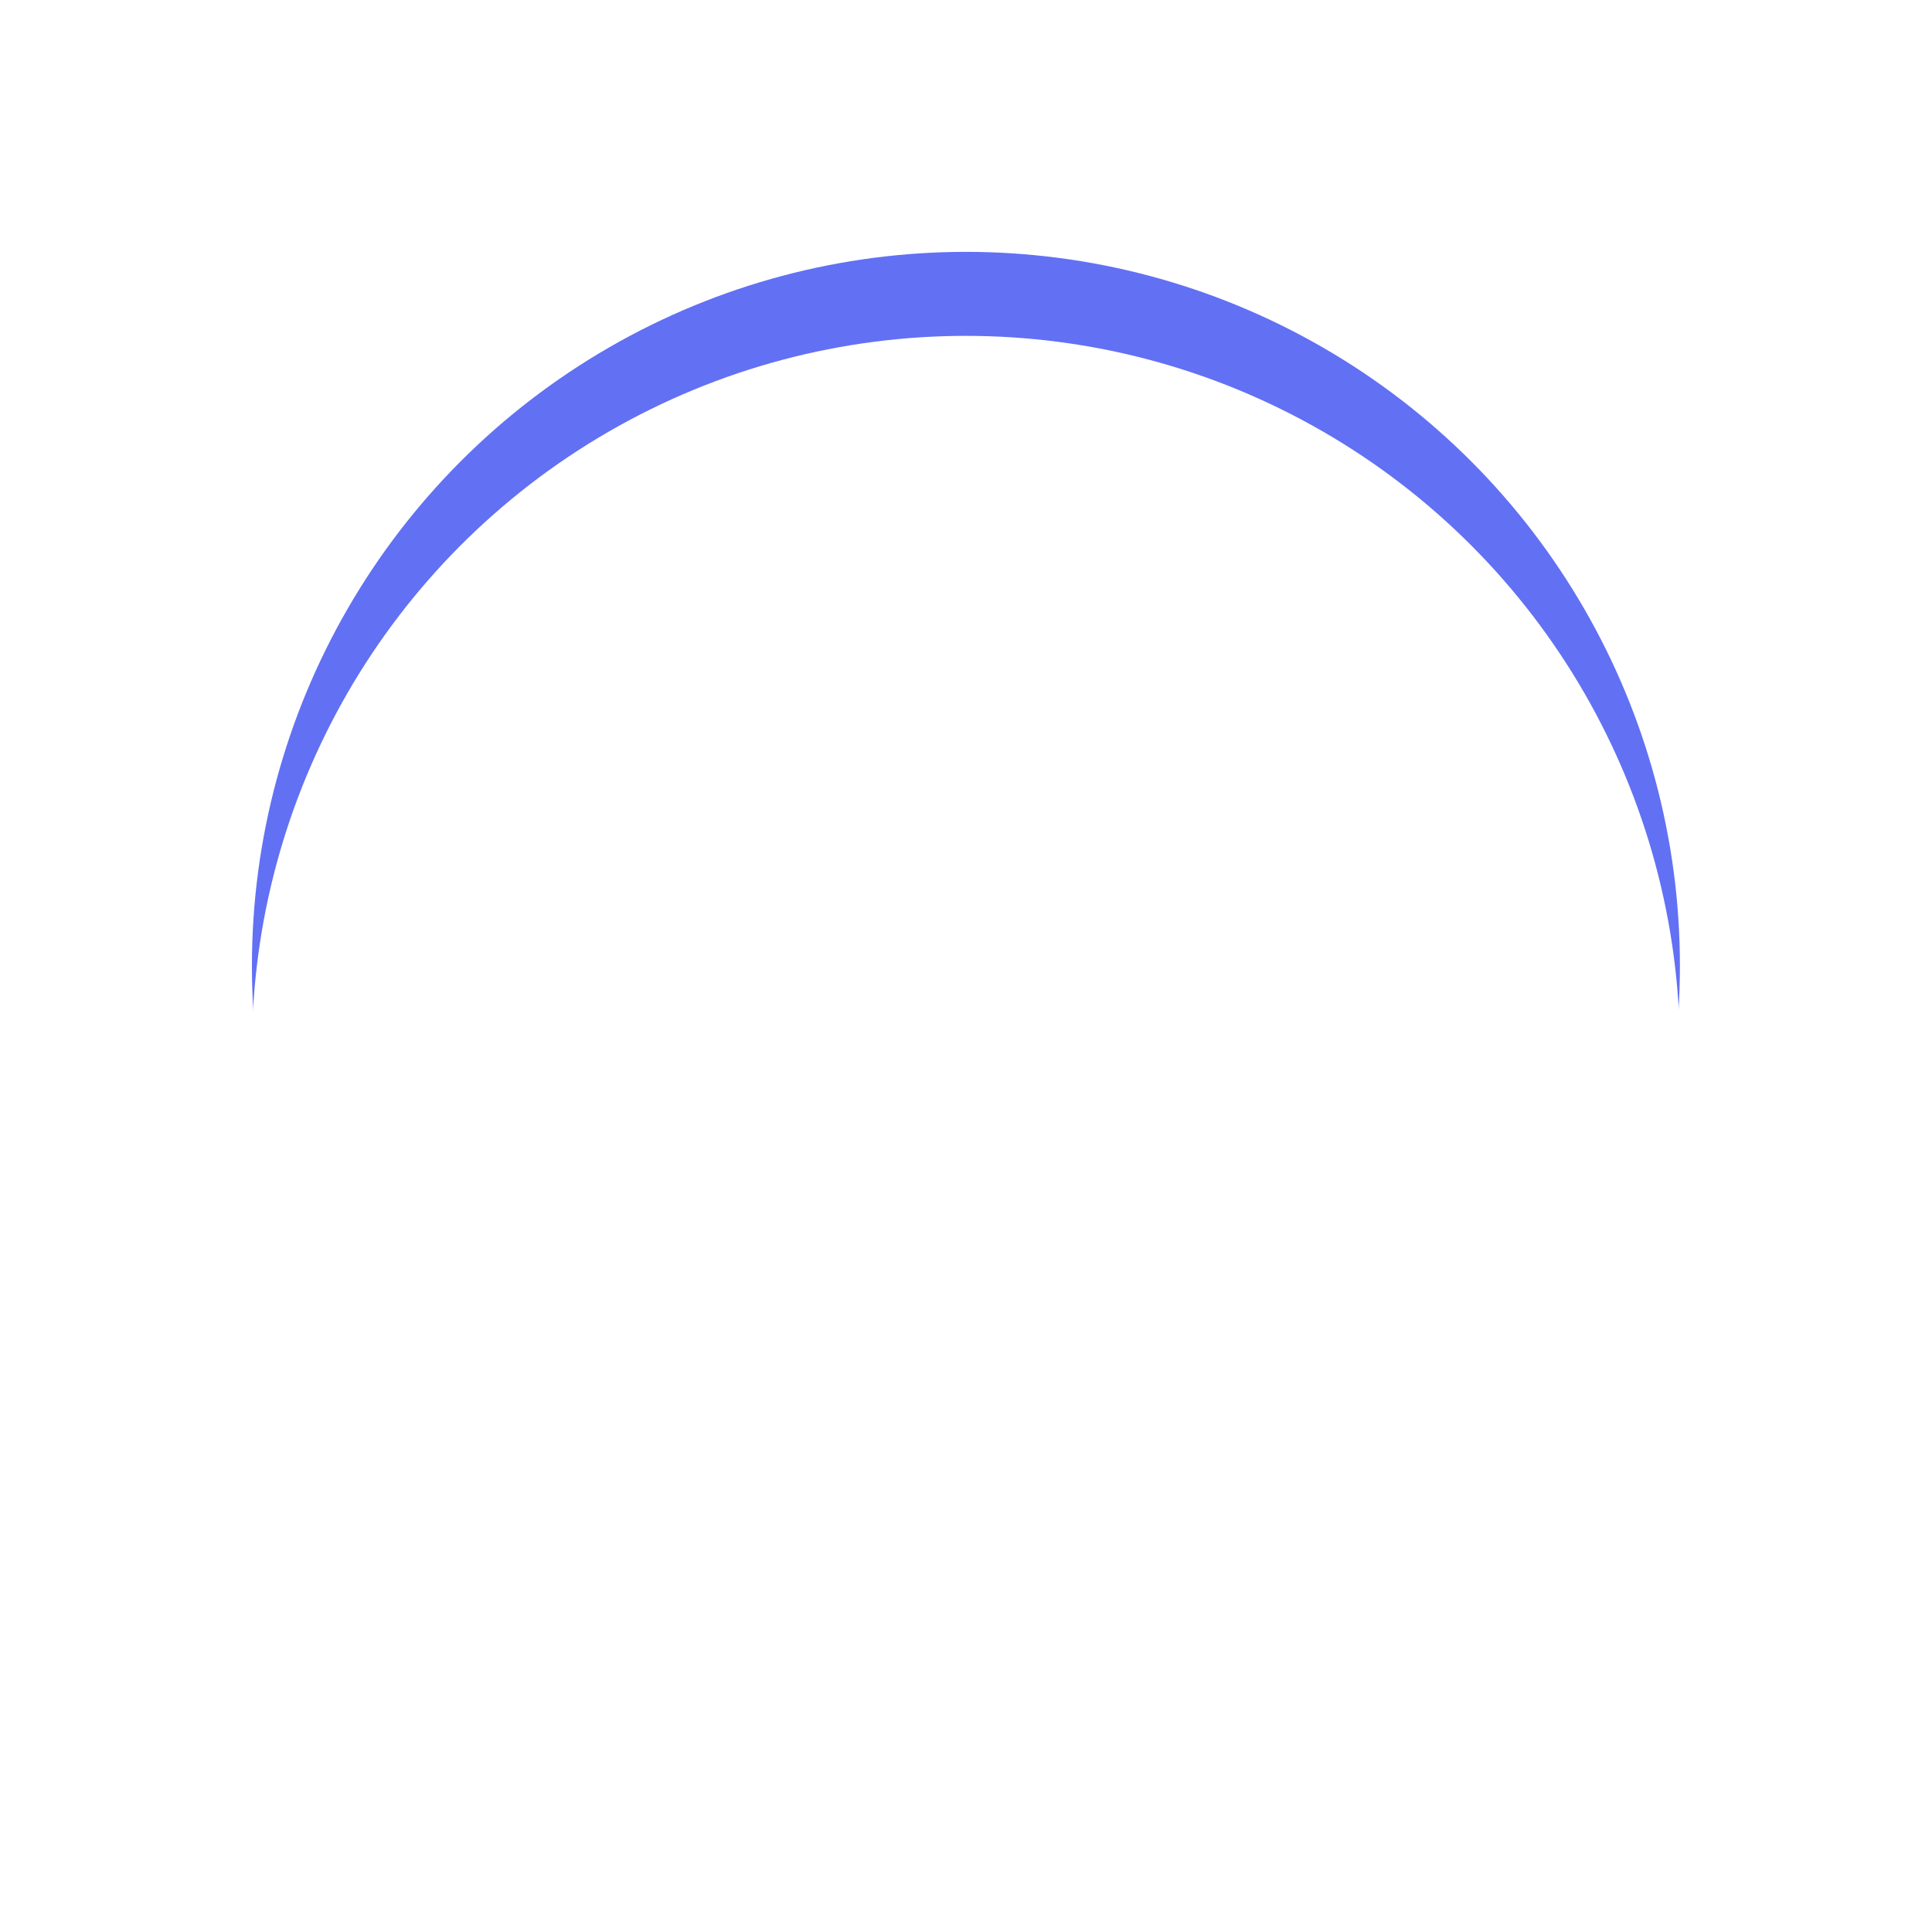 <svg xmlns="http://www.w3.org/2000/svg" xmlns:xlink="http://www.w3.org/1999/xlink" width="69" height="69" viewBox="0 0 69 69">
  <defs>
    <filter id="Ellipse_1939" x="0" y="0" width="69" height="69" filterUnits="userSpaceOnUse">
      <feOffset input="SourceAlpha"/>
      <feGaussianBlur stdDeviation="3" result="blur"/>
      <feFlood flood-opacity="0.161"/>
      <feComposite operator="in" in2="blur"/>
      <feComposite in="SourceGraphic"/>
    </filter>
    <filter id="Ellipse_1939-2" x="0" y="0" width="69" height="69" filterUnits="userSpaceOnUse">
      <feOffset dy="3" input="SourceAlpha"/>
      <feGaussianBlur stdDeviation="3" result="blur-2"/>
      <feFlood flood-opacity="0.161" result="color"/>
      <feComposite operator="out" in="SourceGraphic" in2="blur-2"/>
      <feComposite operator="in" in="color"/>
      <feComposite operator="in" in2="SourceGraphic"/>
    </filter>
  </defs>
  <g id="Group_103633" data-name="Group 103633" transform="translate(8.547 8.705)">
    <g id="Group_103592" data-name="Group 103592" transform="translate(0)">
      <g id="Group_103591" data-name="Group 103591">
        <g data-type="innerShadowGroup">
          <g transform="matrix(1, 0, 0, 1, -8.55, -8.71)" filter="url(#Ellipse_1939)">
            <circle id="Ellipse_1939-3" data-name="Ellipse 1939" cx="25.5" cy="25.5" r="25.5" transform="translate(9 9)" fill="#6270f4"/>
          </g>
          <g transform="matrix(1, 0, 0, 1, -8.55, -8.71)" filter="url(#Ellipse_1939-2)">
            <circle id="Ellipse_1939-4" data-name="Ellipse 1939" cx="25.5" cy="25.5" r="25.5" transform="translate(9 9)" fill="#fff"/>
          </g>
        </g>
      </g>
    </g>
    <g id="Group_103632" data-name="Group 103632" transform="translate(7.932 10.386)">
      <path id="Path_209853" data-name="Path 209853" d="M261.367,119.5a24.573,24.573,0,0,1-3.734-11.785c0-.352-.032-.688-.043-.992h0a4.916,4.916,0,0,0-1.014-2.758l-4.236-5.505a2.8,2.8,0,0,0-1.915-1.067c-.774-.075-3.1-.325-5.041-.533a9.155,9.155,0,0,1,.357,2.523,8.389,8.389,0,0,1-.08,1.222c.774.363,1.355.624,1.355.624l1.323.533h0a3.634,3.634,0,0,1,2.31,3.393,3.322,3.322,0,0,1-.091.827l-.768,3.388a1.813,1.813,0,0,1-1.35,1.323,1.362,1.362,0,0,1-.6,0,1.44,1.44,0,0,1-.923-.656c-.432-.678-1.206-1.91-1.889-2.993h0a7.214,7.214,0,0,0-1.51-1.664,8.837,8.837,0,0,0-1-.731,6.976,6.976,0,0,0-2.048-.891,2.1,2.1,0,0,0-1.793.2,1.158,1.158,0,0,0-.592,1.126,2.25,2.25,0,0,0,.389,1.067v.027l.245-.155h0a2.011,2.011,0,0,1,2.177,0,1.856,1.856,0,0,1,.608.613l.208.331.464.742h0a1.03,1.03,0,0,1-.326,1.424l-1.067.688,2.134,3.414,1.408,2.945h0a7,7,0,0,0,2.619,2.918l3.612,2.267a2.975,2.975,0,0,1,1.1,1.067l1.446,2.3h0a14.356,14.356,0,0,1,8.264-5.228Z" transform="translate(-228.498 -91.406)" fill="#fff"/>
      <path id="Path_209854" data-name="Path 209854" d="M89.834,22.881a3.549,3.549,0,0,1-.571-1.547h-.357A5.943,5.943,0,1,1,94.811,15.4a5.867,5.867,0,0,1-1.067,3.388,8.828,8.828,0,0,1,1.8.87l.08.053a7.872,7.872,0,0,0,1.206-3.382.723.723,0,0,1,.027-.235v-.859a3.719,3.719,0,0,0-.027-.533,2.535,2.535,0,0,0-.032-.325,2.36,2.36,0,0,1-.053-.347c-.048-.267-.107-.533-.176-.789v-.069l-.08-.256h0a8,8,0,1,0-7.607,10.525,8.176,8.176,0,0,0,1.206-.1Z" transform="translate(-80.896 -7.437)" fill="#fff"/>
      <g id="noun-indian-rupee-5093331" transform="translate(4.5 4.23)">
        <path id="Path_209855" data-name="Path 209855" d="M127.669-.008a.548.548,0,0,0,0,1.1h2.42a1.372,1.372,0,0,1,1.224.817H127.7a.548.548,0,0,0,0,1.1h3.607a1.366,1.366,0,0,1-1.242.807h-1.909a.548.548,0,0,0-.357.965l3.821,3.805a.547.547,0,1,0,.771-.775l-2.91-2.9h.583A2.466,2.466,0,0,0,132.461,3h1.075a.548.548,0,1,0,0-1.1h-1.073a2.449,2.449,0,0,0-.354-.817H133.5a.548.548,0,0,0,0-1.1h-5.834Z" transform="translate(-127.121 0.008)" fill="#fff"/>
        <g id="Group_103593" data-name="Group 103593" transform="translate(0 8.749)">
          <path id="Path_209856" data-name="Path 209856" d="M0-.031H0Z" transform="translate(0 0.031)" fill="#fff"/>
        </g>
        <g id="Group_103594" data-name="Group 103594" transform="translate(0 8.749)">
          <path id="Path_209857" data-name="Path 209857" d="M0-.016H0Z" transform="translate(0 0.016)" fill="#fff"/>
        </g>
        <g id="Group_103595" data-name="Group 103595" transform="translate(0.001 8.749)">
          <path id="Path_209858" data-name="Path 209858" d="M0-.016H0Zm0,0H0Z" transform="translate(0 0.016)" fill="#fff"/>
        </g>
        <g id="Group_103596" data-name="Group 103596" transform="translate(0.001 8.749)">
          <path id="Path_209859" data-name="Path 209859" d="M0-.016H0Zm0,0H0Z" transform="translate(0 0.016)" fill="#fff"/>
        </g>
        <g id="Group_103597" data-name="Group 103597" transform="translate(0.001 8.749)">
          <path id="Path_209860" data-name="Path 209860" d="M0-.016H0Z" transform="translate(0 0.016)" fill="#fff"/>
        </g>
        <g id="Group_103598" data-name="Group 103598" transform="translate(0.001 8.749)">
          <path id="Path_209861" data-name="Path 209861" d="M0-.016H0Zm0,0H0Z" transform="translate(0 0.016)" fill="#fff"/>
        </g>
        <g id="Group_103599" data-name="Group 103599" transform="translate(0.002 8.749)">
          <path id="Path_209862" data-name="Path 209862" d="M0-.031H0Zm0,0H0Z" transform="translate(0 0.031)" fill="#fff"/>
        </g>
        <g id="Group_103600" data-name="Group 103600" transform="translate(0.002 8.749)">
          <path id="Path_209863" data-name="Path 209863" d="M0-.031H0Zm0,0H0Z" transform="translate(0 0.031)" fill="#fff"/>
        </g>
        <g id="Group_103601" data-name="Group 103601" transform="translate(0.003 8.749)">
          <path id="Path_209864" data-name="Path 209864" d="M0-.016H0Z" transform="translate(0 0.016)" fill="#fff"/>
        </g>
        <g id="Group_103602" data-name="Group 103602" transform="translate(0.003 8.749)">
          <path id="Path_209865" data-name="Path 209865" d="M0-.015H0Z" transform="translate(0 0.016)" fill="#fff"/>
        </g>
        <g id="Group_103603" data-name="Group 103603" transform="translate(0.004 8.749)">
          <path id="Path_209866" data-name="Path 209866" d="M0-.016H0Z" transform="translate(0 0.016)" fill="#fff"/>
        </g>
        <g id="Group_103604" data-name="Group 103604" transform="translate(0.004 8.749)">
          <path id="Path_209867" data-name="Path 209867" d="M0-.016H0Zm0,0H0Z" transform="translate(0 0.016)" fill="#fff"/>
        </g>
        <g id="Group_103605" data-name="Group 103605" transform="translate(0.004 8.749)">
          <path id="Path_209868" data-name="Path 209868" d="M0-.016H0Z" transform="translate(0 0.016)" fill="#fff"/>
        </g>
        <g id="Group_103606" data-name="Group 103606" transform="translate(0.005 8.749)">
          <path id="Path_209869" data-name="Path 209869" d="M0-.031H0Zm0,0H0Z" transform="translate(0 0.031)" fill="#fff"/>
        </g>
        <g id="Group_103607" data-name="Group 103607" transform="translate(0.005 8.749)">
          <path id="Path_209870" data-name="Path 209870" d="M0-.016H0Z" transform="translate(0 0.016)" fill="#fff"/>
        </g>
        <g id="Group_103608" data-name="Group 103608" transform="translate(0.005 8.749)">
          <path id="Path_209871" data-name="Path 209871" d="M0-.015H0Z" transform="translate(0 0.016)" fill="#fff"/>
        </g>
        <g id="Group_103609" data-name="Group 103609" transform="translate(0.006 8.749)">
          <path id="Path_209872" data-name="Path 209872" d="M0-.016H0Z" transform="translate(0 0.016)" fill="#fff"/>
        </g>
        <g id="Group_103610" data-name="Group 103610" transform="translate(0.006 8.749)">
          <path id="Path_209873" data-name="Path 209873" d="M0-.016H0Zm0,0H0Z" transform="translate(0 0.016)" fill="#fff"/>
        </g>
        <g id="Group_103611" data-name="Group 103611" transform="translate(0.006 8.749)">
          <path id="Path_209874" data-name="Path 209874" d="M0-.031H0Z" transform="translate(0 0.031)" fill="#fff"/>
        </g>
        <g id="Group_103612" data-name="Group 103612" transform="translate(0.007 8.749)">
          <path id="Path_209875" data-name="Path 209875" d="M0-.031H0Zm0,0H0Z" transform="translate(0 0.031)" fill="#fff"/>
        </g>
        <g id="Group_103613" data-name="Group 103613" transform="translate(0.007 8.749)">
          <path id="Path_209876" data-name="Path 209876" d="M0-.016H0Z" transform="translate(0 0.016)" fill="#fff"/>
        </g>
        <g id="Group_103614" data-name="Group 103614" transform="translate(0 8.749)">
          <path id="Path_209877" data-name="Path 209877" d="M0-.031H0Z" transform="translate(0 0.031)" fill="#fff"/>
        </g>
        <g id="Group_103615" data-name="Group 103615" transform="translate(0 8.749)">
          <path id="Path_209878" data-name="Path 209878" d="M0-.016H0Z" transform="translate(0 0.016)" fill="#fff"/>
        </g>
        <g id="Group_103616" data-name="Group 103616" transform="translate(0 8.749)">
          <path id="Path_209879" data-name="Path 209879" d="M0-.016H0Zm0,0H0Z" transform="translate(0 0.016)" fill="#fff"/>
        </g>
        <g id="Group_103617" data-name="Group 103617" transform="translate(0.001 8.749)">
          <path id="Path_209880" data-name="Path 209880" d="M0-.016H0Z" transform="translate(0 0.016)" fill="#fff"/>
        </g>
        <g id="Group_103618" data-name="Group 103618" transform="translate(0.001 8.749)">
          <path id="Path_209881" data-name="Path 209881" d="M0-.016H0Z" transform="translate(0 0.016)" fill="#fff"/>
        </g>
        <g id="Group_103619" data-name="Group 103619" transform="translate(0.002 8.749)">
          <path id="Path_209882" data-name="Path 209882" d="M0-.031H0Z" transform="translate(0 0.031)" fill="#fff"/>
        </g>
        <g id="Group_103620" data-name="Group 103620" transform="translate(0.002 8.749)">
          <path id="Path_209883" data-name="Path 209883" d="M0-.016H0Zm0,0H0Z" transform="translate(0 0.016)" fill="#fff"/>
        </g>
        <g id="Group_103621" data-name="Group 103621" transform="translate(0.003 8.749)">
          <path id="Path_209884" data-name="Path 209884" d="M0-.016H0Z" transform="translate(0 0.016)" fill="#fff"/>
        </g>
        <g id="Group_103622" data-name="Group 103622" transform="translate(0.003 8.749)">
          <path id="Path_209885" data-name="Path 209885" d="M0-.016H0Zm0,0H0Z" transform="translate(0 0.016)" fill="#fff"/>
        </g>
        <g id="Group_103623" data-name="Group 103623" transform="translate(0.003 8.749)">
          <path id="Path_209886" data-name="Path 209886" d="M0-.015H0Z" transform="translate(0 0.016)" fill="#fff"/>
        </g>
        <g id="Group_103624" data-name="Group 103624" transform="translate(0.004 8.749)">
          <path id="Path_209887" data-name="Path 209887" d="M0-.016H0Z" transform="translate(0 0.016)" fill="#fff"/>
        </g>
        <g id="Group_103625" data-name="Group 103625" transform="translate(0.004 8.749)">
          <path id="Path_209888" data-name="Path 209888" d="M0-.016H0Z" transform="translate(0 0.016)" fill="#fff"/>
        </g>
        <g id="Group_103626" data-name="Group 103626" transform="translate(0.005 8.749)">
          <path id="Path_209889" data-name="Path 209889" d="M0-.016H0Z" transform="translate(0 0.016)" fill="#fff"/>
        </g>
        <g id="Group_103627" data-name="Group 103627" transform="translate(0.005 8.749)">
          <path id="Path_209890" data-name="Path 209890" d="M0-.016H0Zm0,0H0Z" transform="translate(0 0.016)" fill="#fff"/>
        </g>
        <g id="Group_103628" data-name="Group 103628" transform="translate(0.005 8.749)">
          <path id="Path_209891" data-name="Path 209891" d="M0-.031H0Zm0,0H0Z" transform="translate(0 0.031)" fill="#fff"/>
        </g>
        <g id="Group_103629" data-name="Group 103629" transform="translate(0.005 8.749)">
          <path id="Path_209892" data-name="Path 209892" d="M0-.016H0Zm0,0H0Z" transform="translate(0 0.016)" fill="#fff"/>
        </g>
        <g id="Group_103630" data-name="Group 103630" transform="translate(0.006 8.749)">
          <path id="Path_209893" data-name="Path 209893" d="M0-.016H0Z" transform="translate(0 0.016)" fill="#fff"/>
        </g>
        <g id="Group_103631" data-name="Group 103631" transform="translate(0.006 8.749)">
          <path id="Path_209894" data-name="Path 209894" d="M0-.016H0Z" transform="translate(0 0.016)" fill="#fff"/>
        </g>
      </g>
    </g>
  </g>
</svg>
